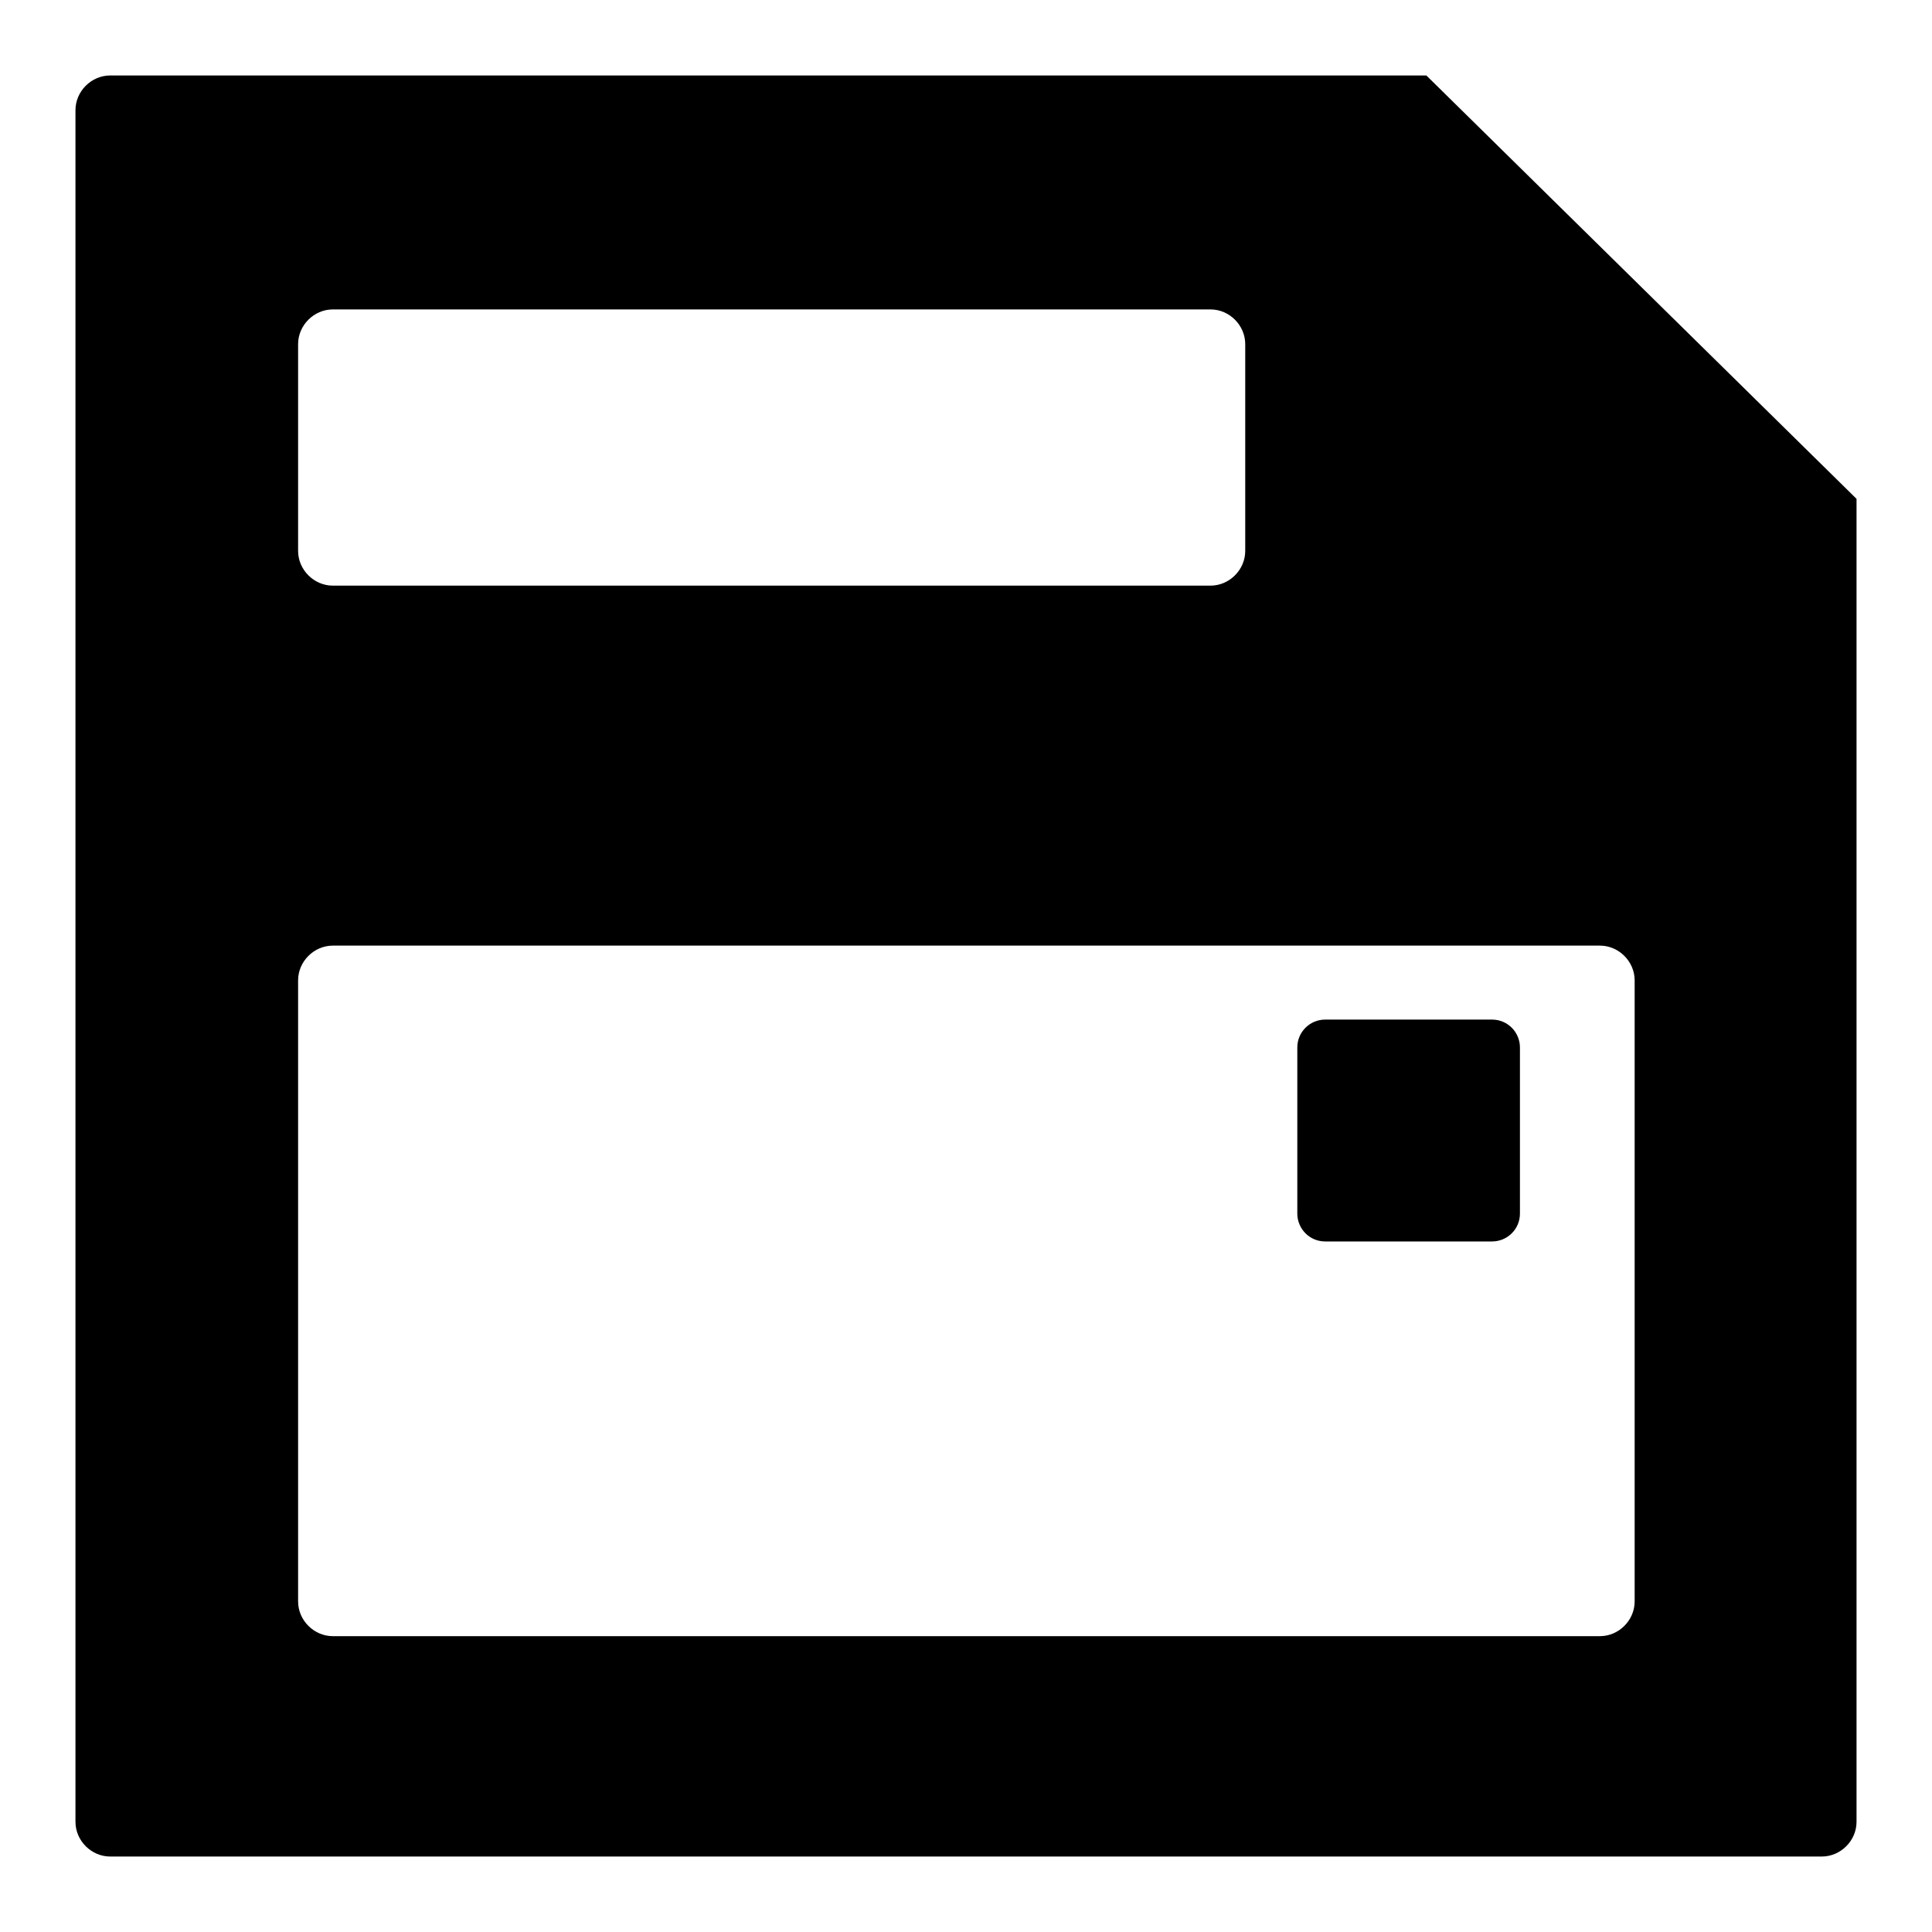 <?xml version="1.0" encoding="utf-8"?>
<!-- Svg Vector Icons : http://www.onlinewebfonts.com/icon -->
<!DOCTYPE svg PUBLIC "-//W3C//DTD SVG 1.1//EN" "http://www.w3.org/Graphics/SVG/1.1/DTD/svg11.dtd">
<svg version="1.1" xmlns="http://www.w3.org/2000/svg" xmlns:xlink="http://www.w3.org/1999/xlink" x="0px" y="0px" viewBox="0 0 256 256" enable-background="new 0 0 256 256" xml:space="preserve">
<g><g><path fill="#000000" d="M189,10h-1.3H14.6c-2.5,0-4.6,2.1-4.6,4.6v226.8c0,2.5,2.1,4.6,4.6,4.6h226.8c2.5,0,4.6-2.1,4.6-4.6V66.1L189,10z M39.5,45.6c0-2.5,2.1-4.6,4.6-4.6h116.3c2.5,0,4.6,2.1,4.6,4.6V73c0,2.5-2.1,4.6-4.6,4.6H44.1c-2.5,0-4.6-2.1-4.6-4.6V45.6z M216.6,212.2c0,2.5-2.1,4.6-4.6,4.6H44.1c-2.5,0-4.6-2.1-4.6-4.6v-82.3c0-2.5,2.1-4.6,4.6-4.6H212c2.5,0,4.6,2.1,4.6,4.6L216.6,212.2L216.6,212.2z"/><path fill="#000000" d="M201.4,138.8c0-2-1.6-3.7-3.7-3.7h-22.1c-2,0-3.7,1.6-3.7,3.7v22c0,2,1.6,3.7,3.7,3.7h22.1c2,0,3.7-1.6,3.7-3.7V138.8z"/></g></g>
</svg>